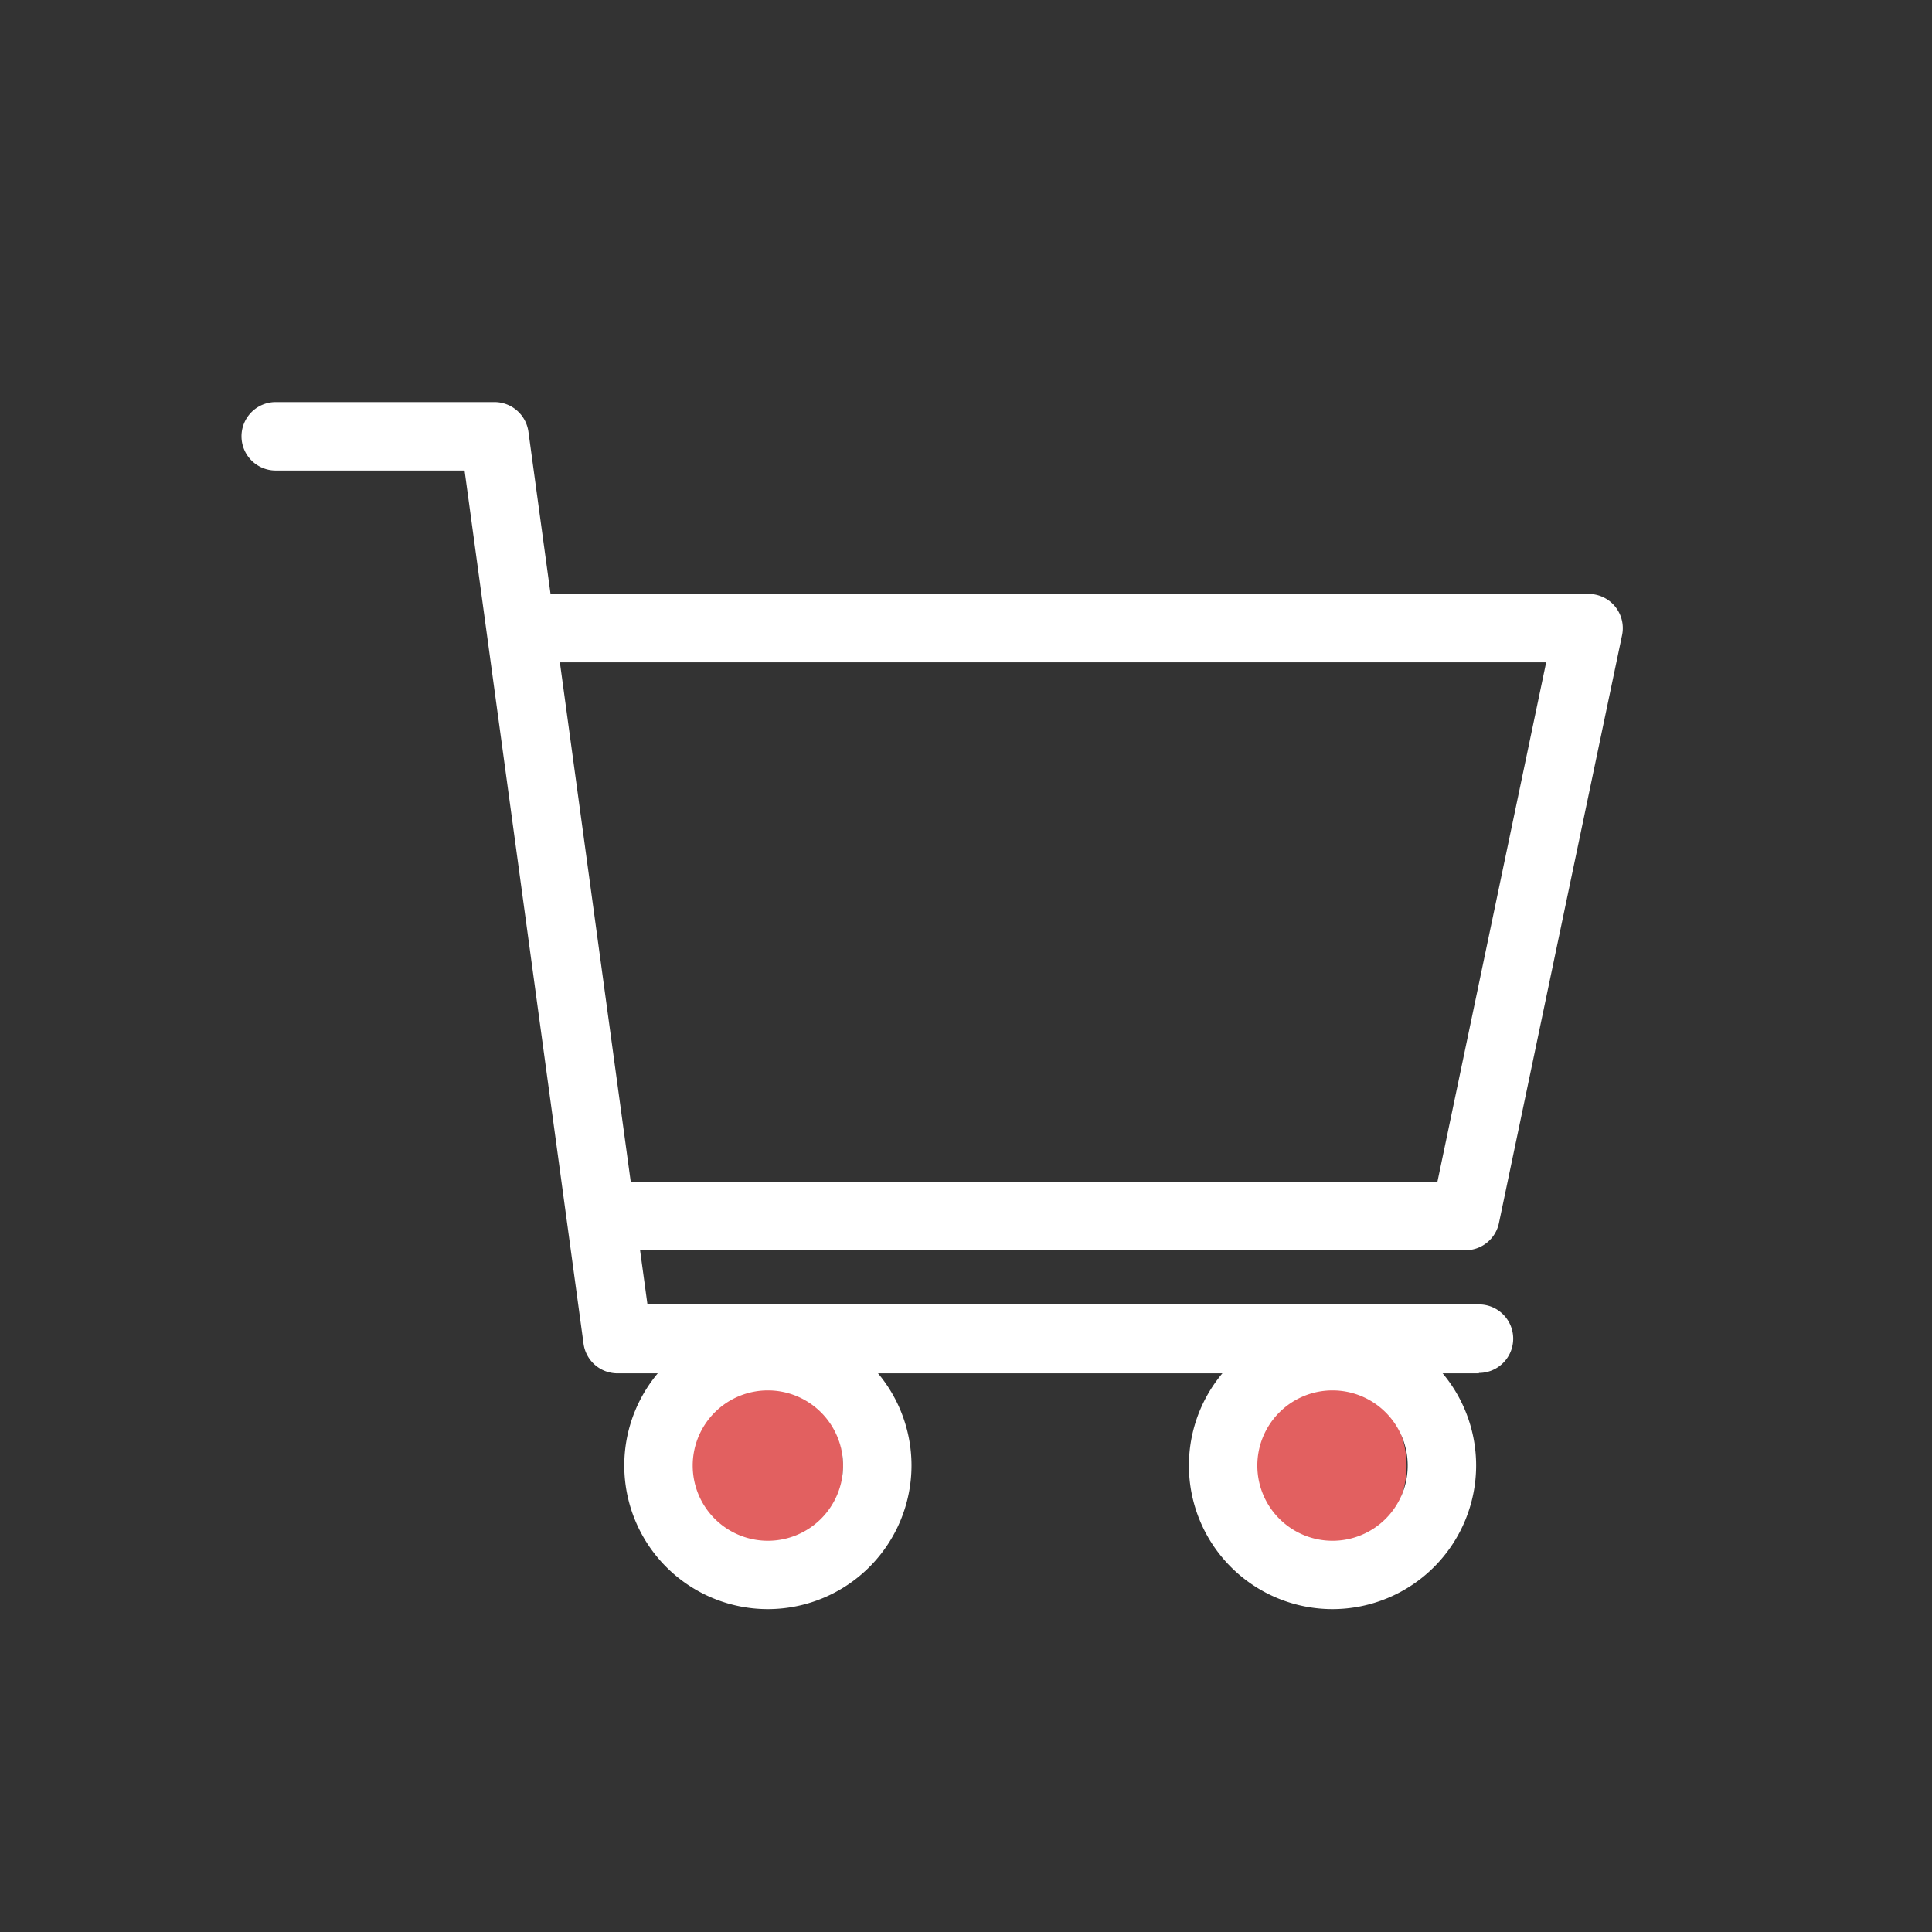 <svg xmlns="http://www.w3.org/2000/svg" width="24" height="24" viewBox="0 0 24 24">
  <rect x="0" y="0" width="24" height="24" fill="#333333" stroke="none"/>
  <g id="icon_cart" transform="translate(-409.118 -283.055)">
    <rect id="長方形_325" data-name="長方形 325" width="24" height="24" transform="translate(409.118 283.055)" fill="none"/>
    <g id="组_1586" data-name="组 1586" transform="translate(0 -3)">
      <circle id="椭圆_53" data-name="椭圆 53" cx="1.149" cy="1.149" r="1.149" transform="translate(417.293 303.115)" fill="#e26060"/>
      <circle id="椭圆_54" data-name="椭圆 54" cx="1.149" cy="1.149" r="1.149" transform="translate(424.293 303.115)" fill="#e26060"/>
      <g id="グループ_11" data-name="グループ 11">
        <path id="パス_29" data-name="パス 29" d="M427.489,303.115h-10.7a.425.425,0,0,1-.422-.368L414.889,291.9h-2.346a.425.425,0,0,1,0-.85h2.718a.426.426,0,0,1,.421.367l1.479,10.842H427.49a.425.425,0,1,1,0,.851Z" fill="#fff"/>
        <path id="パス_30" data-name="パス 30" d="M427.32,301.586h-10.7a.425.425,0,0,1,0-.85h10.354l1.351-6.453h-12.5a.425.425,0,1,1,0-.85h13.027a.425.425,0,0,1,.425.425.43.43,0,0,1-.009.087l-1.529,7.3A.425.425,0,0,1,427.32,301.586Z" fill="#fff"/>
        <path id="パス_31" data-name="パス 31" d="M418.657,306.044a1.784,1.784,0,1,1,1.784-1.784h0A1.786,1.786,0,0,1,418.657,306.044Zm0-2.717a.934.934,0,1,0,.934.934.934.934,0,0,0-.934-.934Z" fill="#fff"/>
        <path id="パス_32" data-name="パス 32" d="M425.671,306.044a1.784,1.784,0,1,1,1.784-1.784h0A1.786,1.786,0,0,1,425.671,306.044Zm0-2.717a.934.934,0,1,0,.934.934.934.934,0,0,0-.934-.934Z" fill="#fff"/>
      </g>
    </g>
  </g>
</svg>
